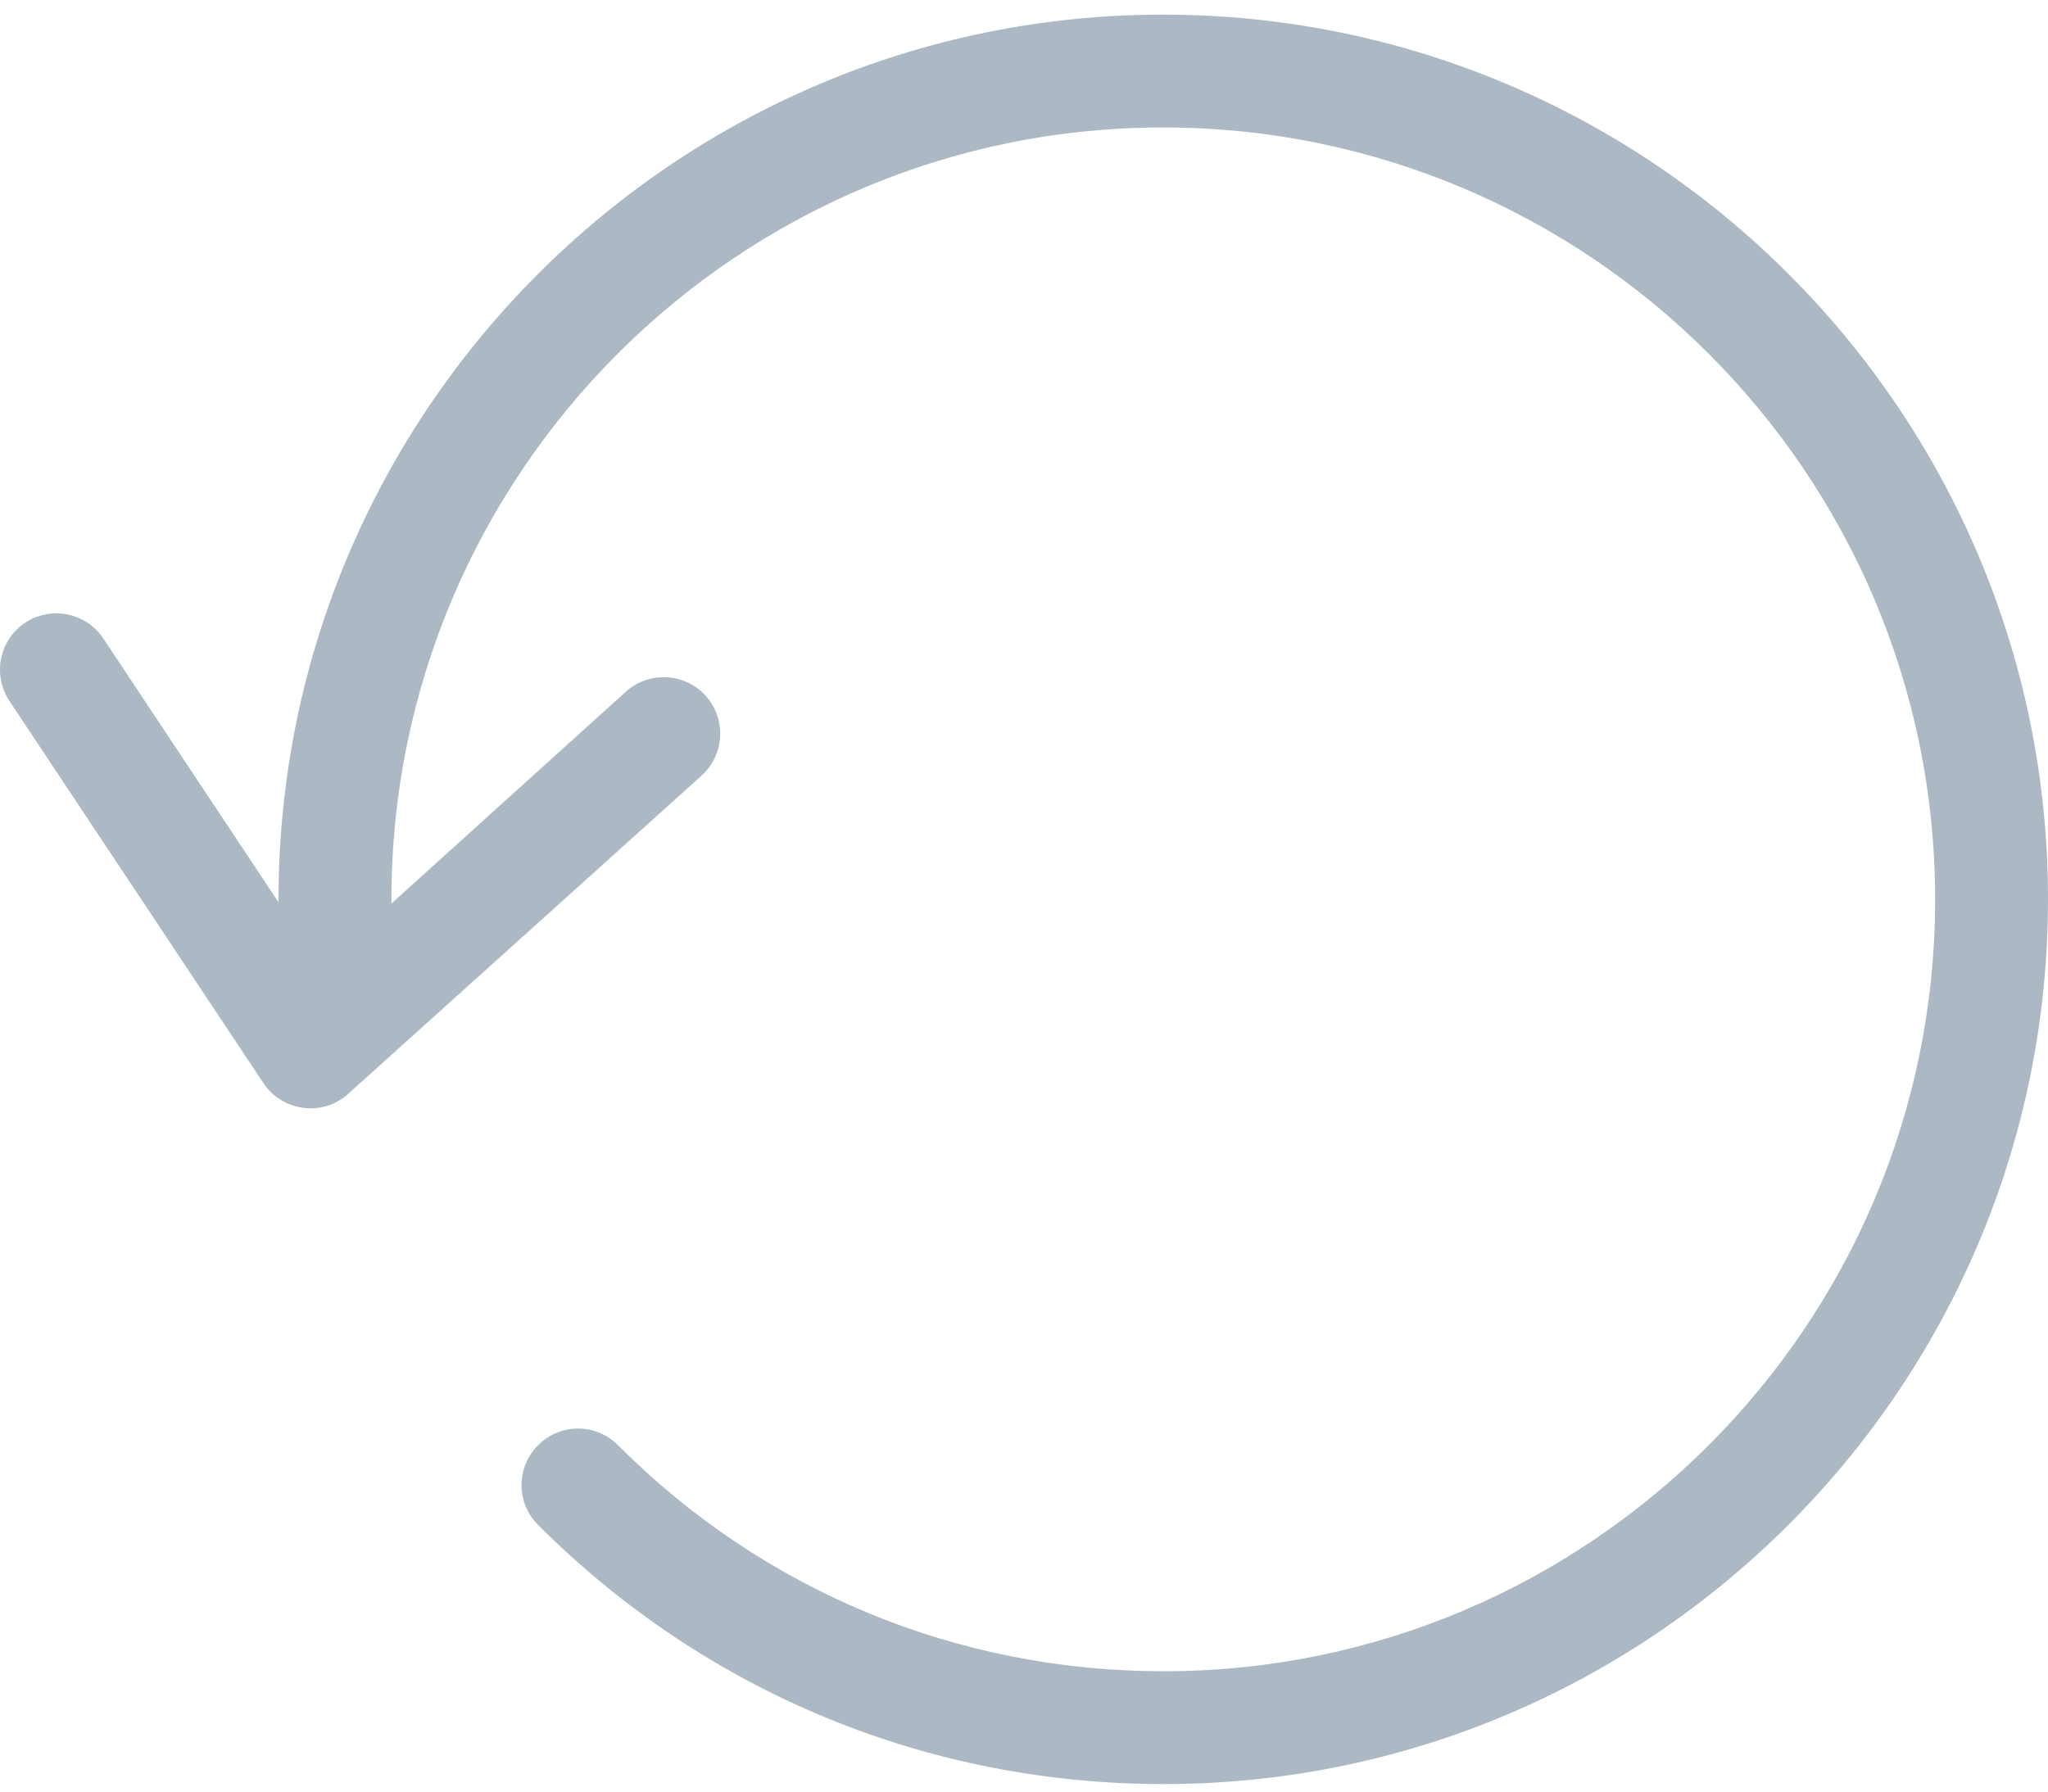 <svg viewBox="0 0 48 42" fill="none" xmlns="http://www.w3.org/2000/svg">
<path d="M27.259 0.343C15.826 0.343 6.528 9.65 6.528 21.084V21.152L2.423 14.97C2.022 14.363 1.199 14.196 0.591 14.598C-0.016 14.999 -0.183 15.822 0.219 16.43L6.176 25.394C6.391 25.718 6.734 25.923 7.116 25.972C7.175 25.982 7.224 25.982 7.283 25.982C7.606 25.982 7.92 25.864 8.165 25.639L16.443 18.183C16.982 17.694 17.031 16.861 16.541 16.312C16.051 15.773 15.219 15.724 14.67 16.214L9.174 21.181V21.084C9.174 11.1 17.286 2.988 27.259 2.988C37.233 2.988 45.355 11.1 45.355 21.084C45.355 31.067 37.243 39.179 27.269 39.179C22.439 39.179 17.893 37.298 14.484 33.879C13.964 33.359 13.132 33.359 12.612 33.879C12.093 34.398 12.093 35.231 12.612 35.75C16.531 39.669 21.734 41.824 27.269 41.824C38.693 41.824 48 32.527 48 21.084C48 9.64 38.693 0.343 27.259 0.343Z" fill="#ACB9C5"/>
</svg>
